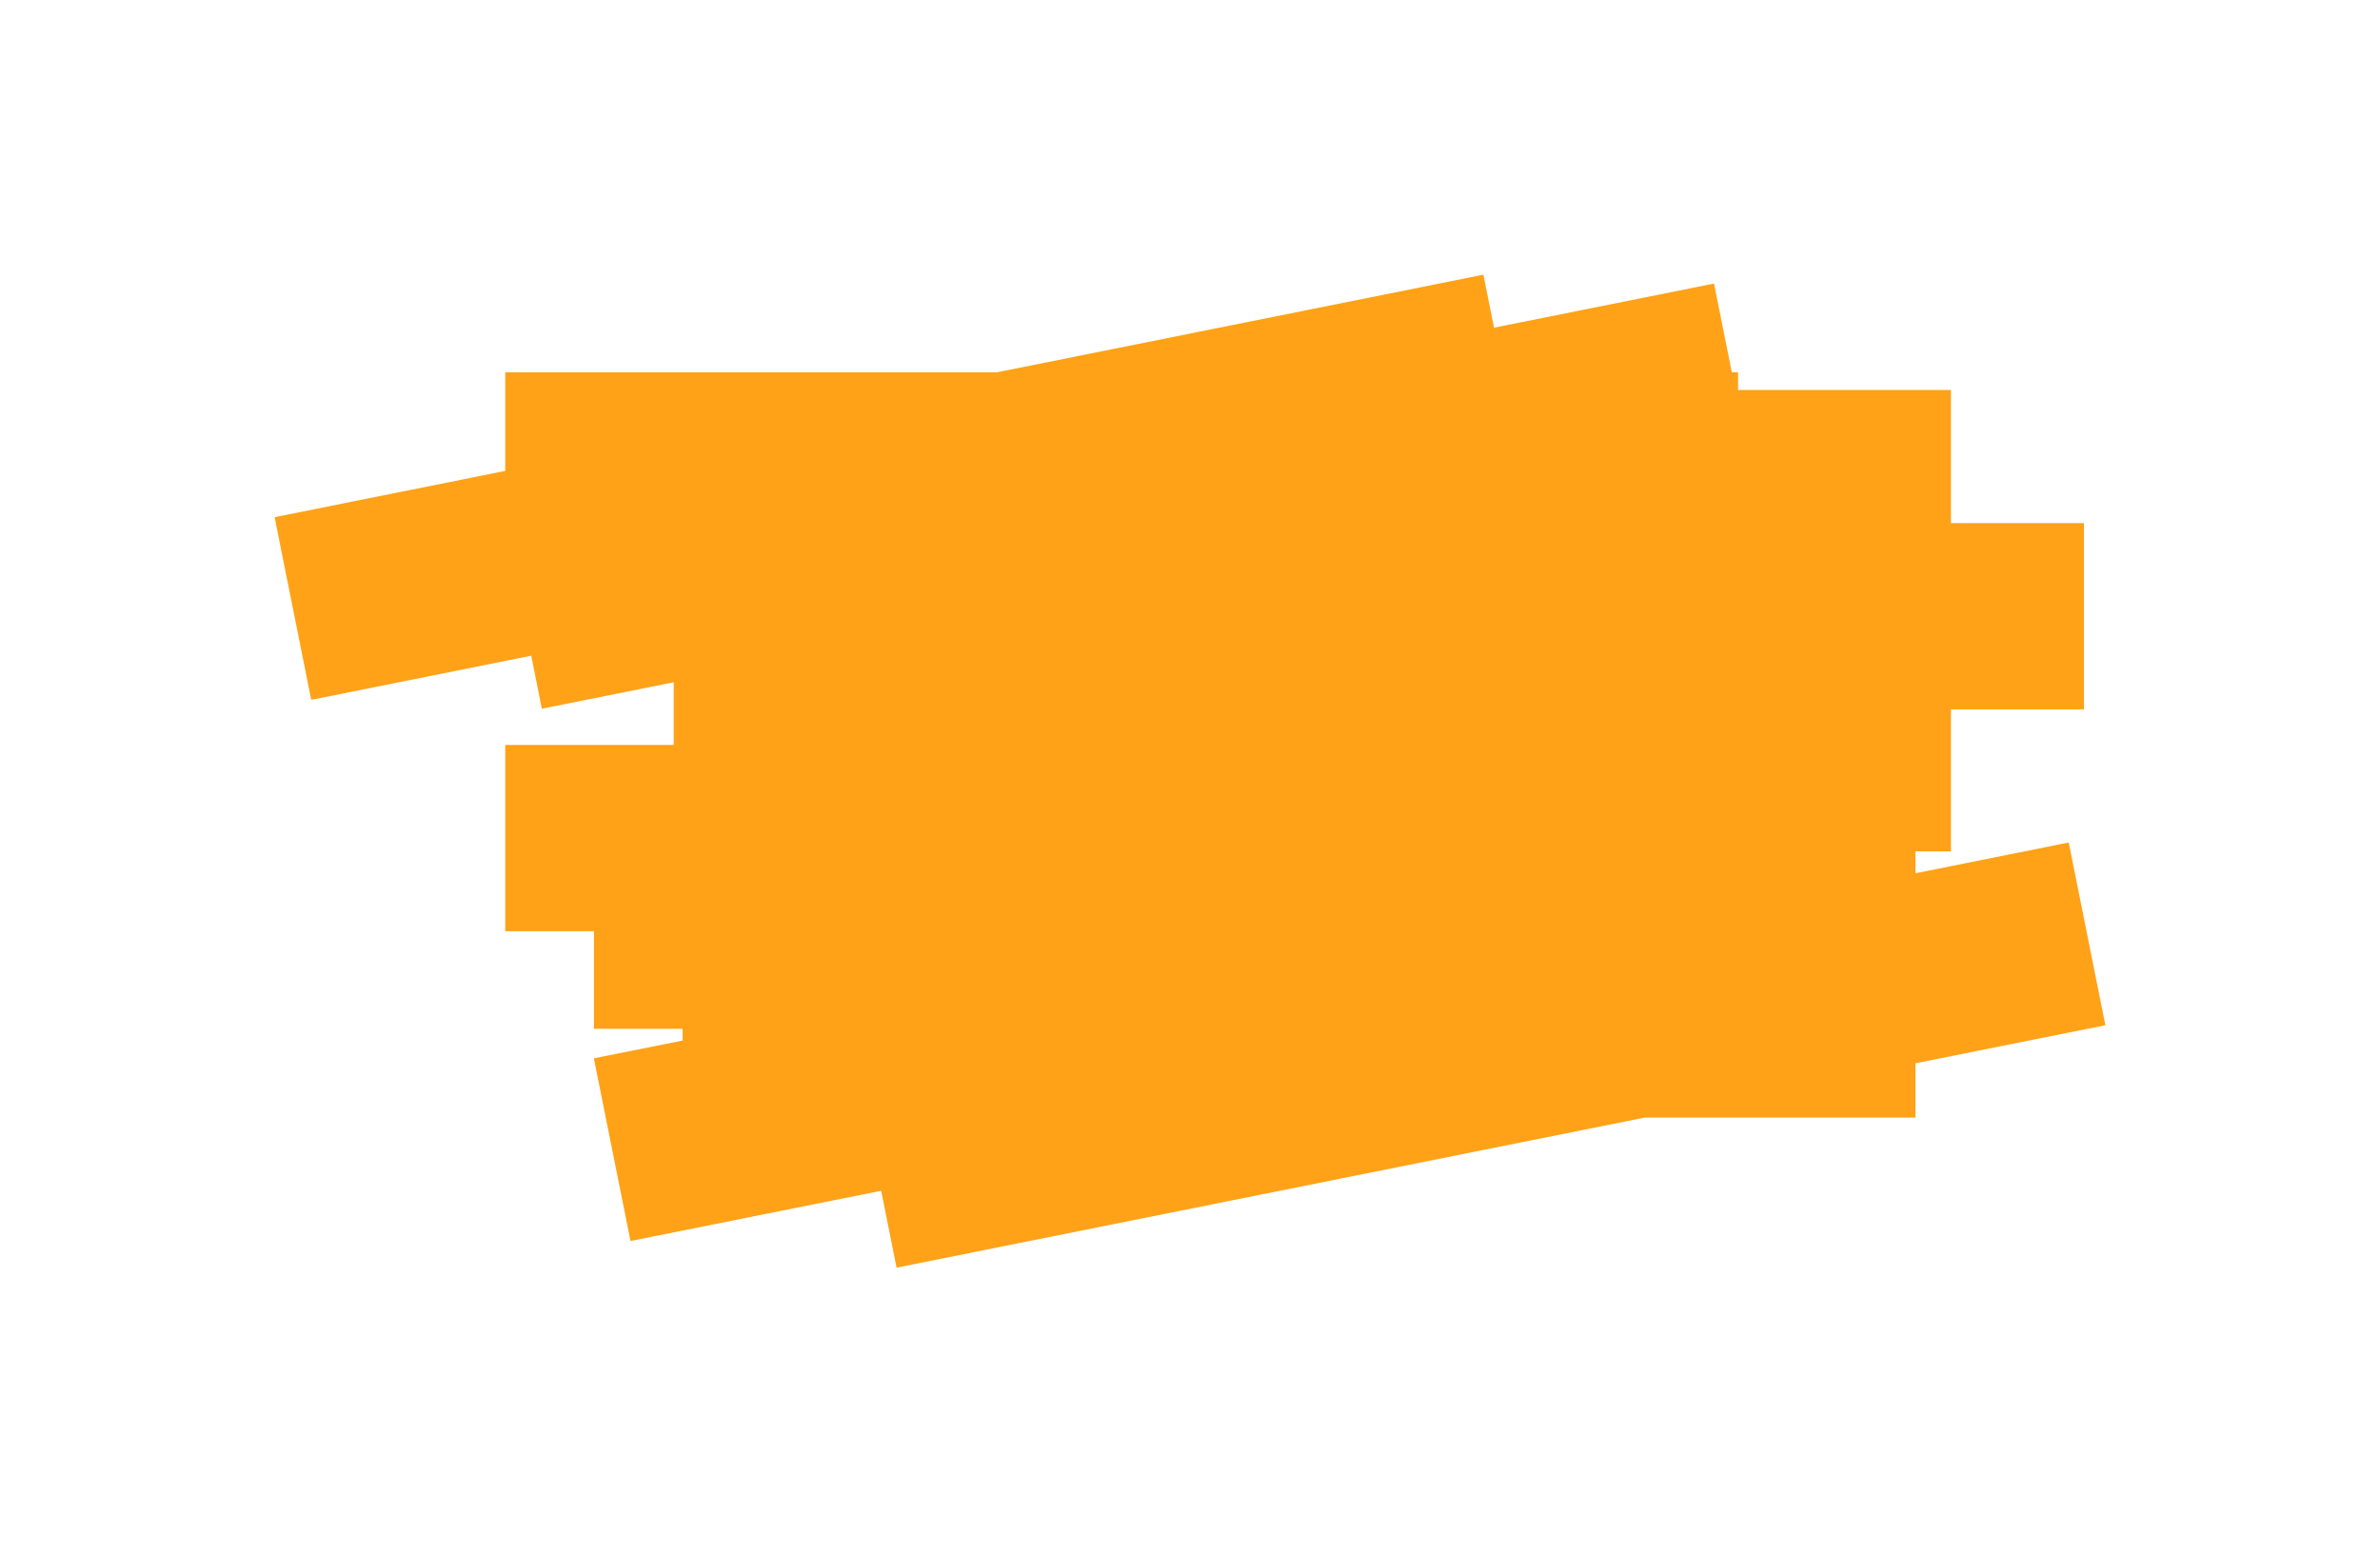 <?xml version="1.0" encoding="UTF-8"?> <svg xmlns="http://www.w3.org/2000/svg" width="104" height="68" viewBox="0 0 104 68" fill="none"> <g filter="url(#filter0_f_200_550)"> <path fill-rule="evenodd" clip-rule="evenodd" d="M22.078 20.571L12 22.592L13.6 30.572L23.214 28.644L23.678 30.959L29.441 29.804V32.541H22.078V40.68H25.953V44.943H29.828V45.456L25.951 46.233L27.551 54.213L38.505 52.017L39.178 55.376L71.882 48.818H83.7V46.449L91.999 44.785L90.398 36.804L83.7 38.148V37.191H85.251V30.99H91.063V22.851H85.251V17.038H75.95V16.264H75.676L74.898 12.387L65.285 14.315L64.82 12L43.559 16.264H22.078V20.571Z" fill="#FFA217"></path> </g> <defs> <filter id="filter0_f_200_550" x="0" y="0" width="103.998" height="67.376" filterUnits="userSpaceOnUse" color-interpolation-filters="sRGB"> <feFlood flood-opacity="0" result="BackgroundImageFix"></feFlood> <feBlend mode="normal" in="SourceGraphic" in2="BackgroundImageFix" result="shape"></feBlend> <feGaussianBlur stdDeviation="6" result="effect1_foregroundBlur_200_550"></feGaussianBlur> </filter> </defs> </svg> 